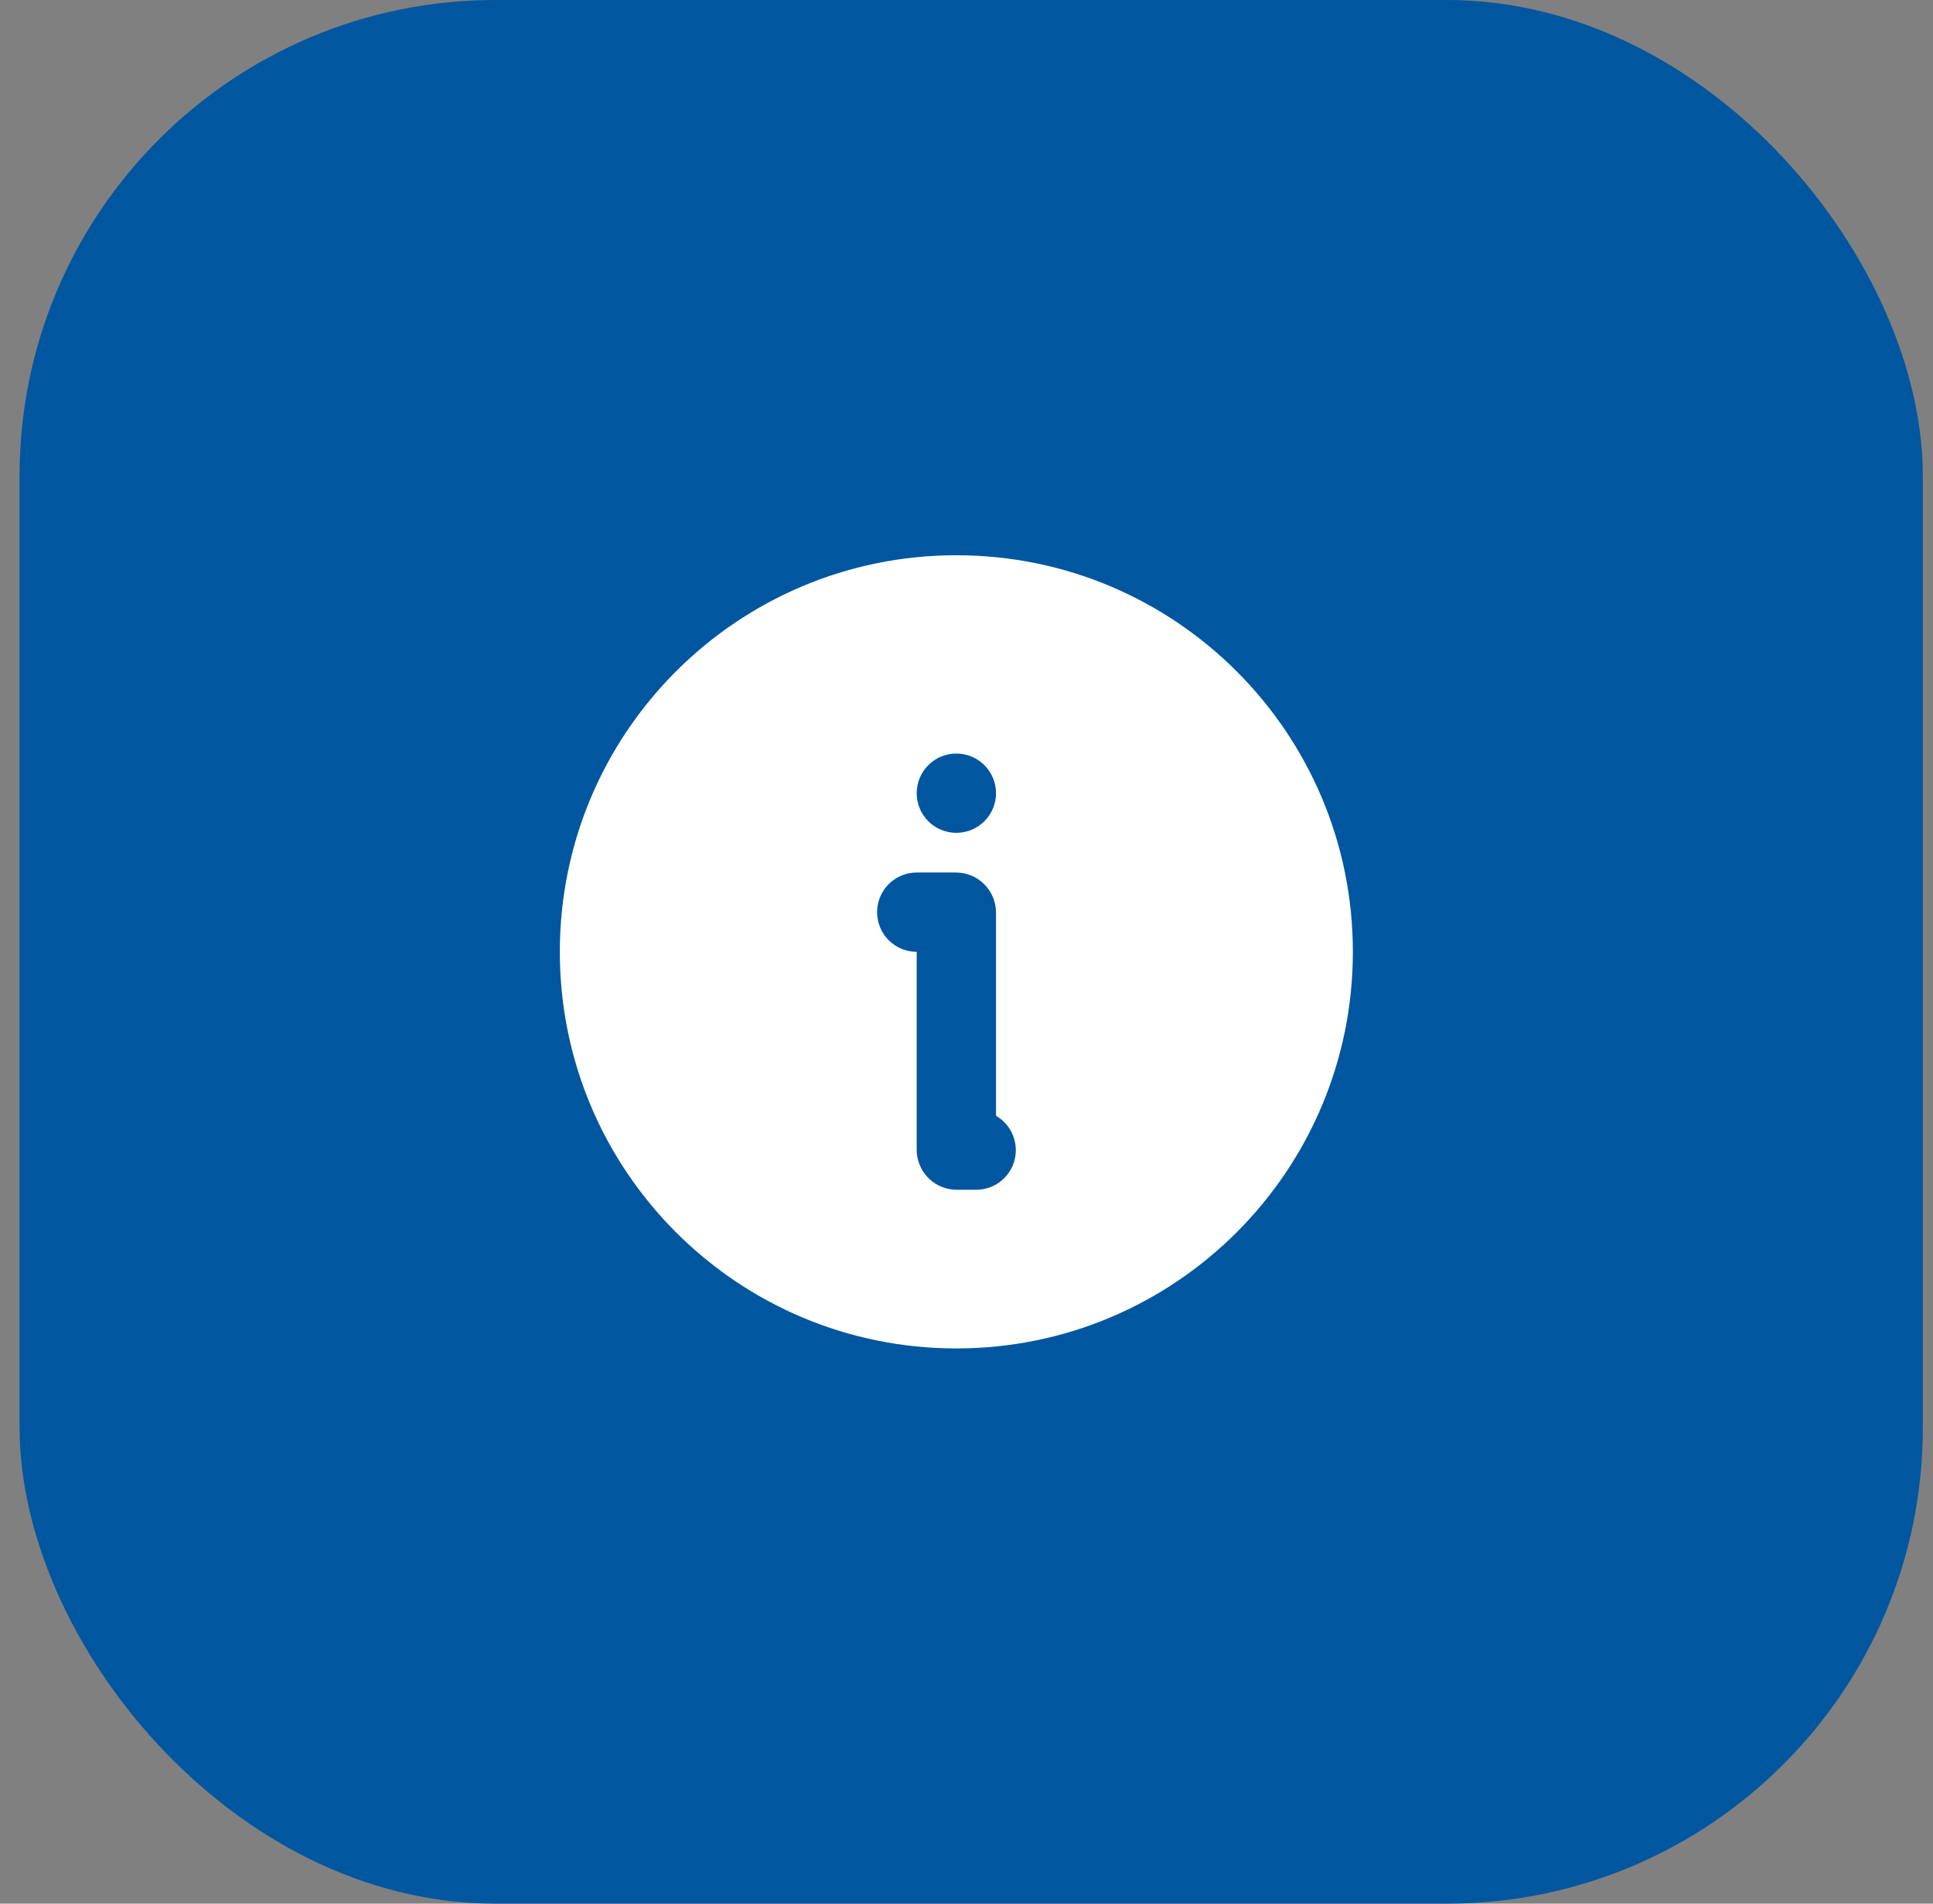 <svg width="65" height="64" viewBox="0 0 65 64" fill="none" xmlns="http://www.w3.org/2000/svg">
<rect x="0" y="0" width="65" height="64" fill="#808080" stroke="none"/>
<rect x="0.658" width="64" height="64" rx="16" fill="#0057A0"/>
<path d="M32.158 18.667C39.523 18.667 45.492 24.636 45.492 32C45.492 39.364 39.523 45.334 32.158 45.334C24.794 45.334 18.825 39.364 18.825 32C18.825 24.636 24.794 18.667 32.158 18.667ZM32.145 29.334H30.825C30.485 29.334 30.159 29.464 29.911 29.698C29.664 29.931 29.515 30.25 29.496 30.589C29.476 30.928 29.586 31.262 29.804 31.523C30.022 31.783 30.332 31.951 30.669 31.991L30.825 32V38.654C30.825 39.347 31.351 39.92 32.025 39.992L32.172 40H32.825C33.106 40 33.379 39.912 33.606 39.748C33.834 39.583 34.003 39.352 34.091 39.086C34.179 38.819 34.181 38.532 34.096 38.265C34.012 37.997 33.845 37.763 33.62 37.596L33.492 37.512V30.68C33.492 29.987 32.967 29.414 32.292 29.342L32.145 29.334ZM32.158 25.334C31.805 25.334 31.466 25.474 31.216 25.724C30.966 25.974 30.825 26.313 30.825 26.667C30.825 27.021 30.966 27.36 31.216 27.61C31.466 27.86 31.805 28 32.158 28C32.512 28 32.851 27.86 33.101 27.61C33.351 27.36 33.492 27.021 33.492 26.667C33.492 26.313 33.351 25.974 33.101 25.724C32.851 25.474 32.512 25.334 32.158 25.334Z" fill="white"/>
</svg>
